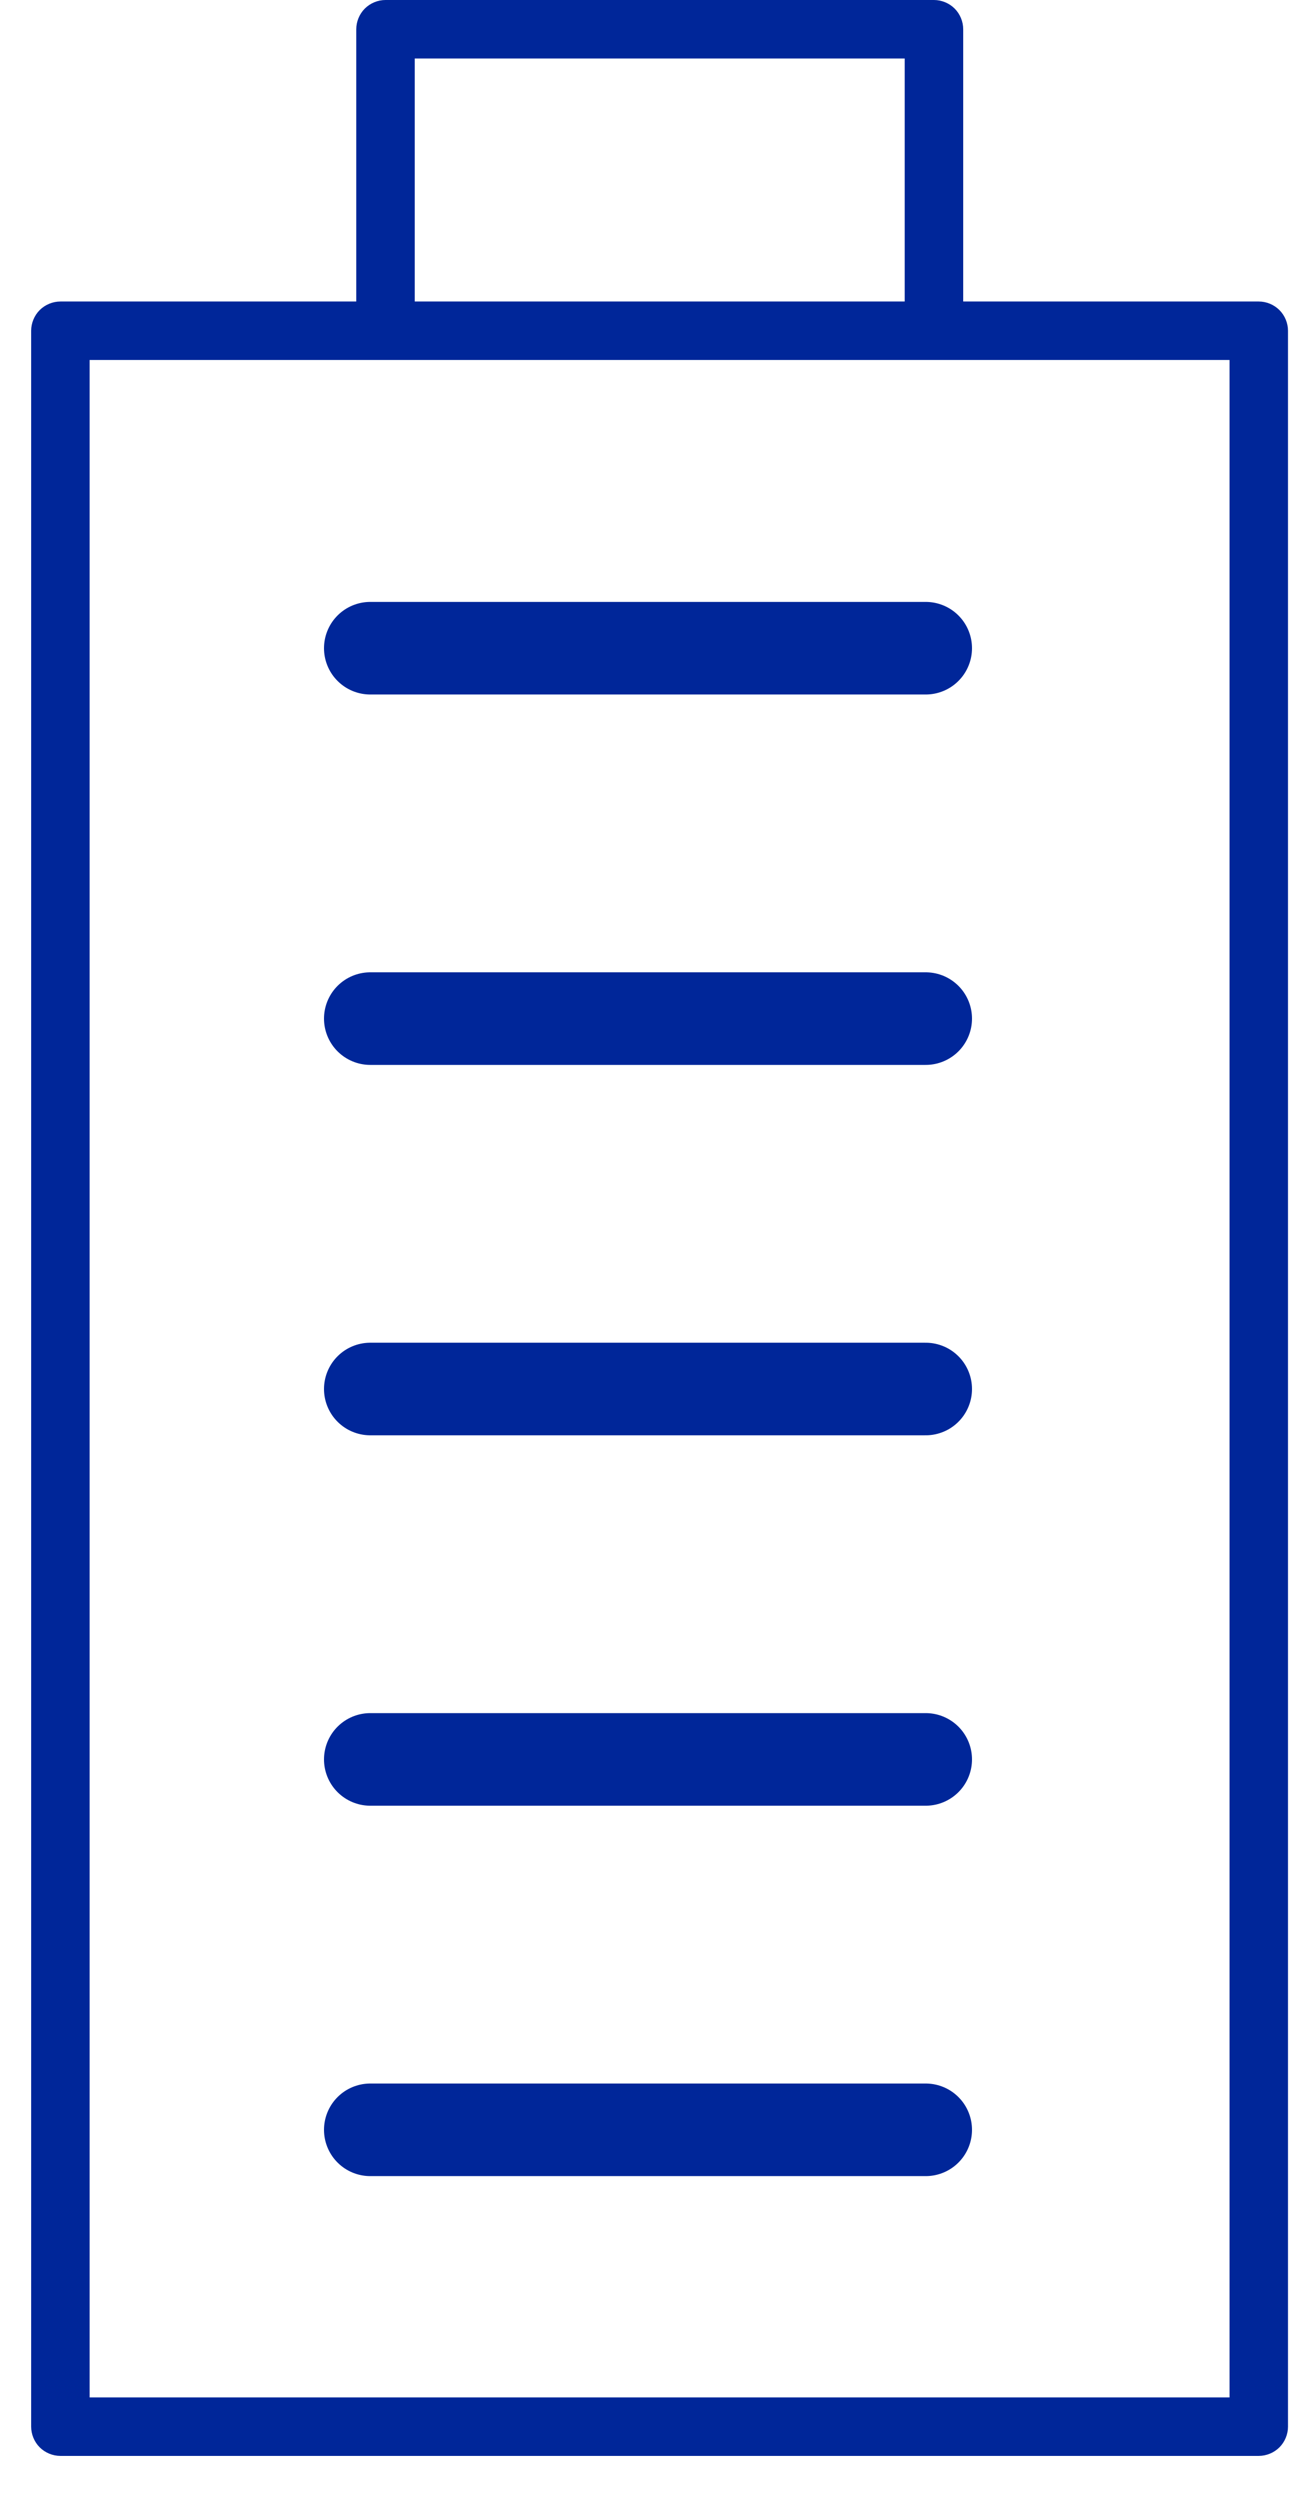 <svg xmlns="http://www.w3.org/2000/svg" width="28" height="54" viewBox="0 0 28 54" fill="none" style="margin-right: 18px;
																																">
									<path fill-rule="evenodd" clip-rule="evenodd" d="M0.673 52.411C0.673 52.577 0.741 52.741 0.858 52.858C0.975 52.975 1.139 53.043 1.305 53.043H27.195C27.36 53.043 27.525 52.975 27.642 52.858C27.759 52.741 27.827 52.577 27.827 52.411V7.143C27.827 6.978 27.759 6.814 27.642 6.697C27.525 6.58 27.361 6.512 27.196 6.512H20.81V0.632C20.81 0.466 20.742 0.302 20.625 0.185C20.508 0.068 20.344 0 20.178 0H8.328C8.163 0 7.999 0.068 7.882 0.185C7.765 0.302 7.697 0.466 7.697 0.632V6.512H1.305C1.14 6.512 0.975 6.58 0.858 6.697C0.741 6.814 0.673 6.978 0.673 7.143L0.673 52.411ZM1.936 51.78V7.775H26.564V51.78H1.936ZM8.96 6.512V1.263H19.546V6.512H8.96Z" fill="#002699"></path>
									<path d="M8 14H20" stroke="#002699" stroke-width="2" stroke-linecap="round"></path>
									<path d="M8 22H20" stroke="#002699" stroke-width="2" stroke-linecap="round"></path>
									<path d="M8 30H20" stroke="#002699" stroke-width="2" stroke-linecap="round"></path>
									<path d="M8 38H20" stroke="#002699" stroke-width="2" stroke-linecap="round"></path>
									<path d="M8 46H20" stroke="#002699" stroke-width="2" stroke-linecap="round"></path>
								</svg>